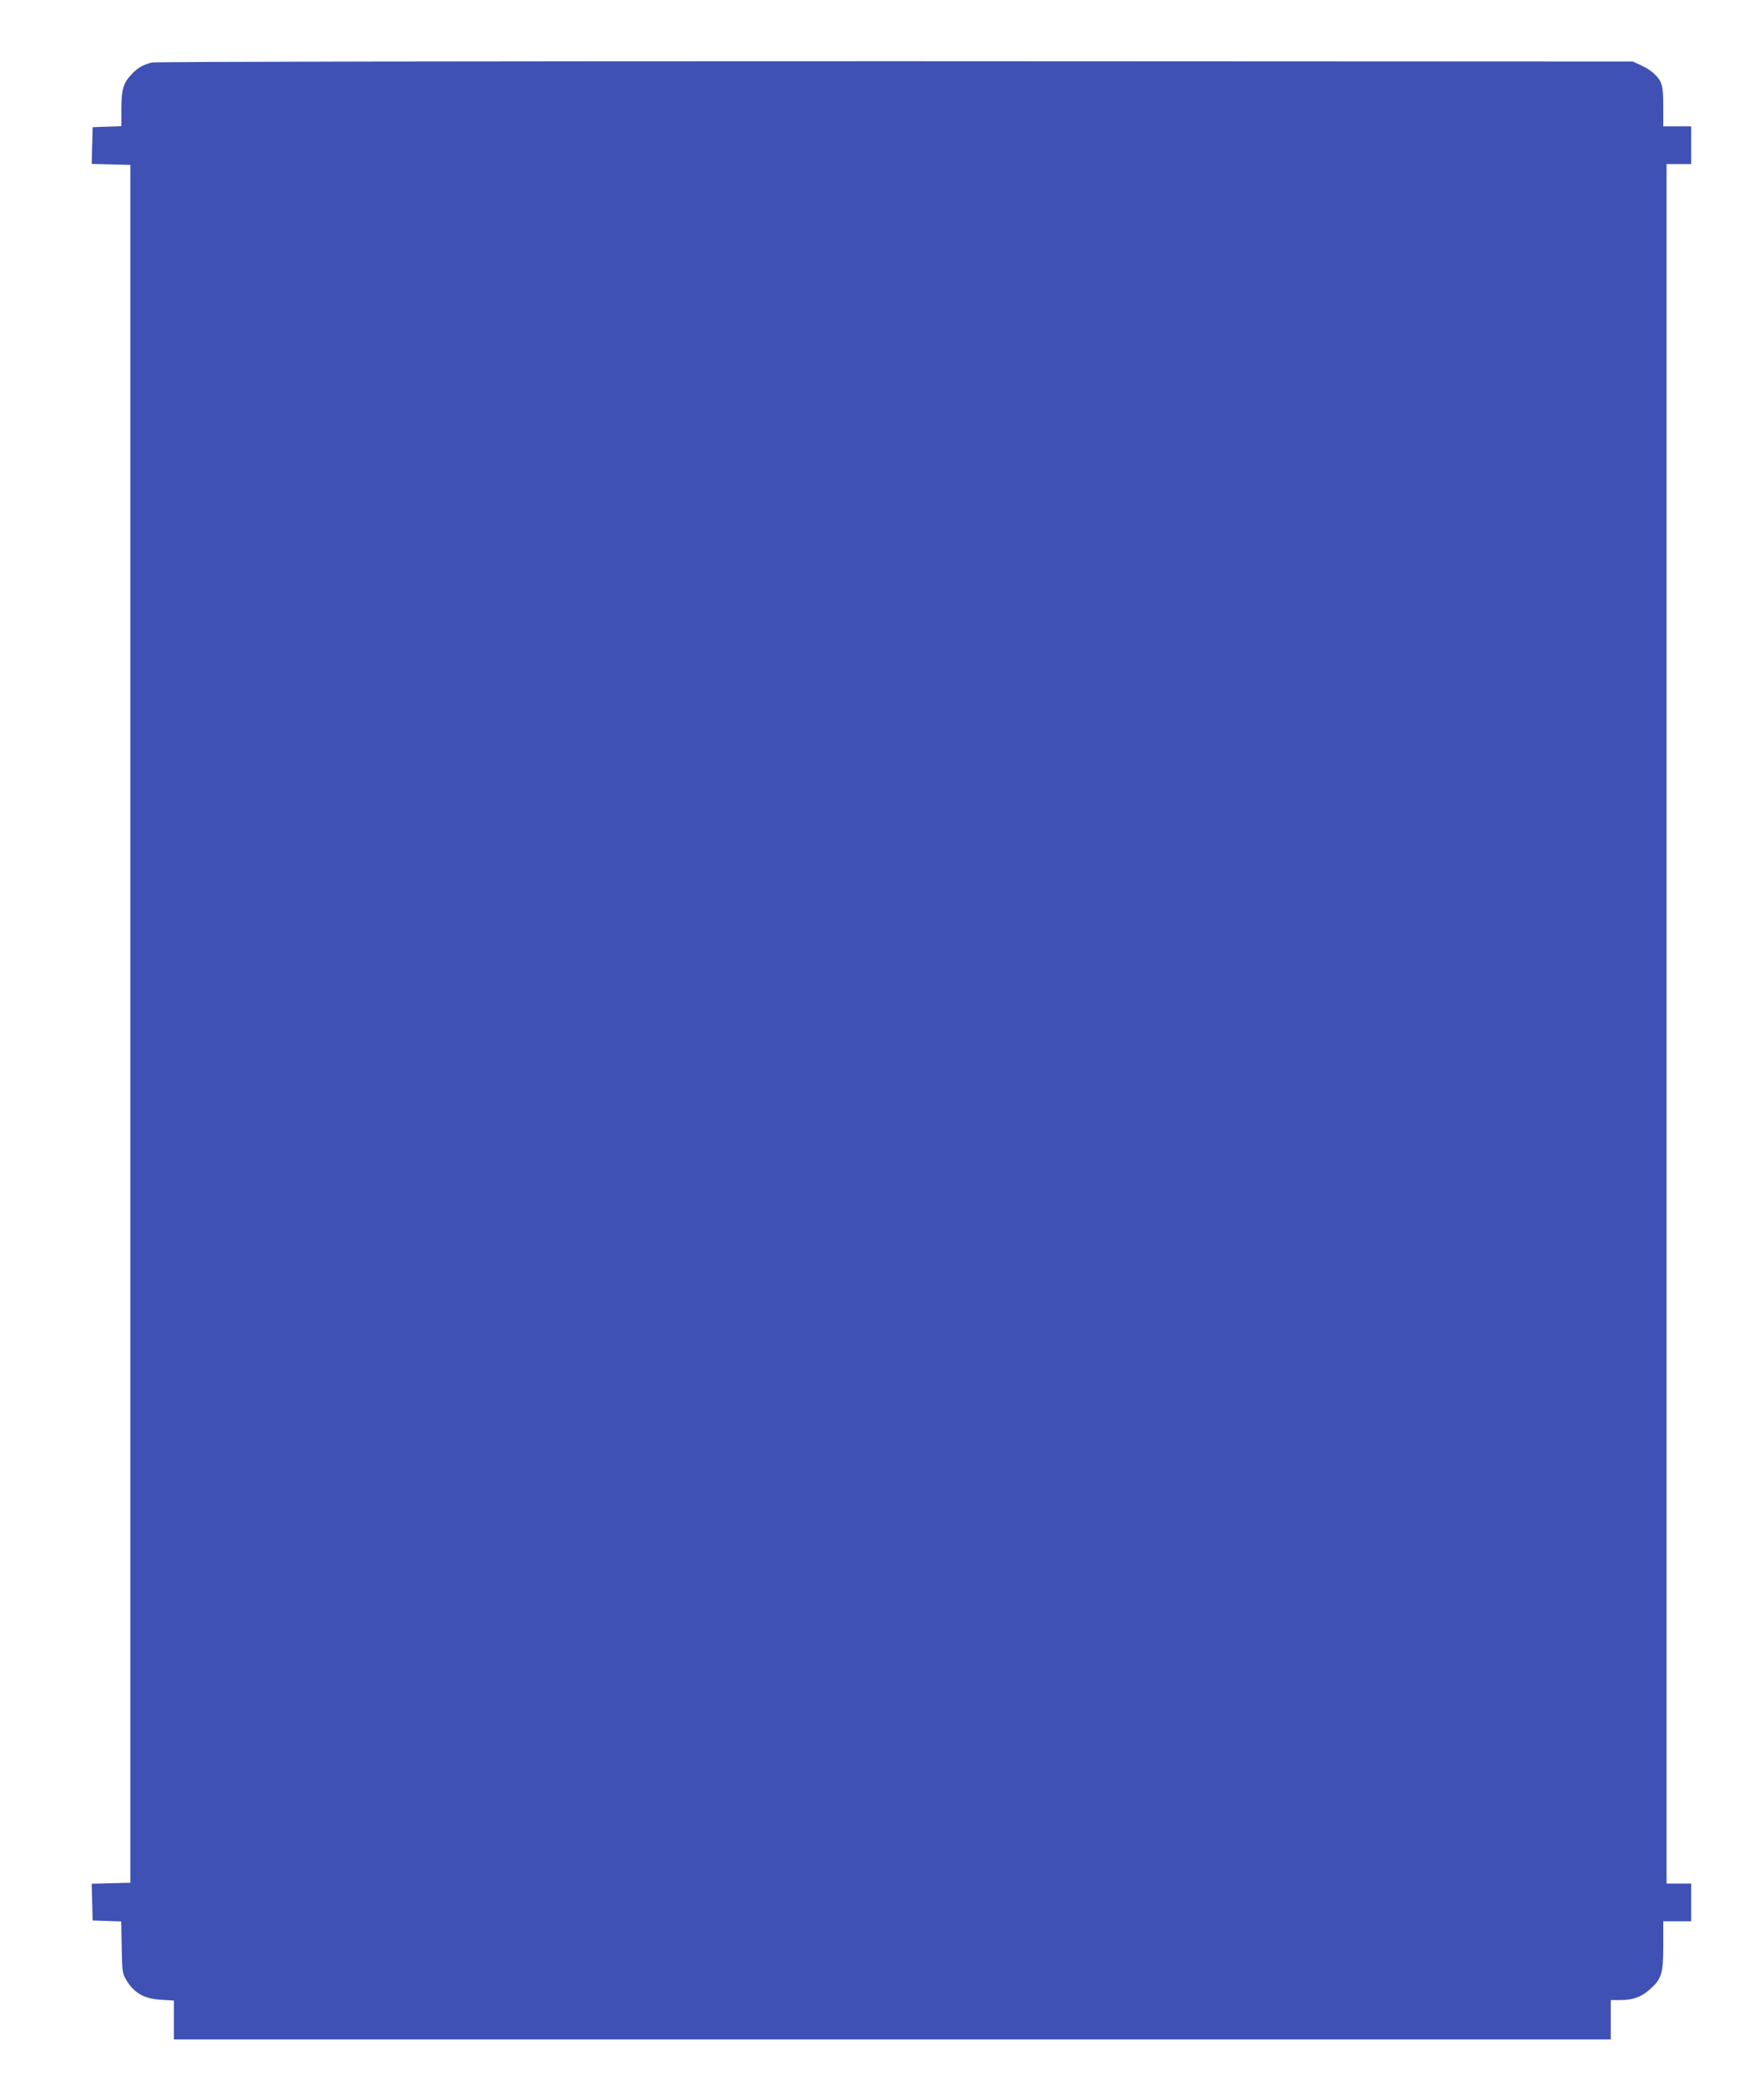 <?xml version="1.0" standalone="no"?>
<!DOCTYPE svg PUBLIC "-//W3C//DTD SVG 20010904//EN"
 "http://www.w3.org/TR/2001/REC-SVG-20010904/DTD/svg10.dtd">
<svg version="1.0" xmlns="http://www.w3.org/2000/svg"
 width="1062pt" height="1280pt" viewBox="0 0 1062 1280"
 preserveAspectRatio="xMidYMid meet">
<g transform="translate(0,1280) scale(0.1,-0.1)"
fill="#3f51b5" stroke="none">
<path d="M927 12419 c-53 -12 -87 -32 -124 -71 -51 -53 -63 -94 -63 -212 l0
-105 -87 -3 -88 -3 -3 -112 -3 -112 118 -3 118 -3 0 -5235 0 -5235 -118 -3
-118 -3 3 -112 3 -112 87 -3 87 -3 3 -158 c3 -156 3 -158 33 -207 46 -73 106
-106 205 -112 l80 -5 0 -118 0 -119 4380 0 4380 0 0 120 0 120 56 0 c79 0 128
17 181 64 73 64 83 96 83 269 l0 147 85 0 85 0 0 115 0 115 -75 0 -75 0 0
5240 0 5240 75 0 75 0 0 115 0 115 -85 0 -85 0 0 120 c0 131 -7 154 -57 202
-15 15 -50 37 -78 50 l-50 23 -4495 2 c-2610 0 -4511 -3 -4533 -8z"/>
</g>
</svg>

